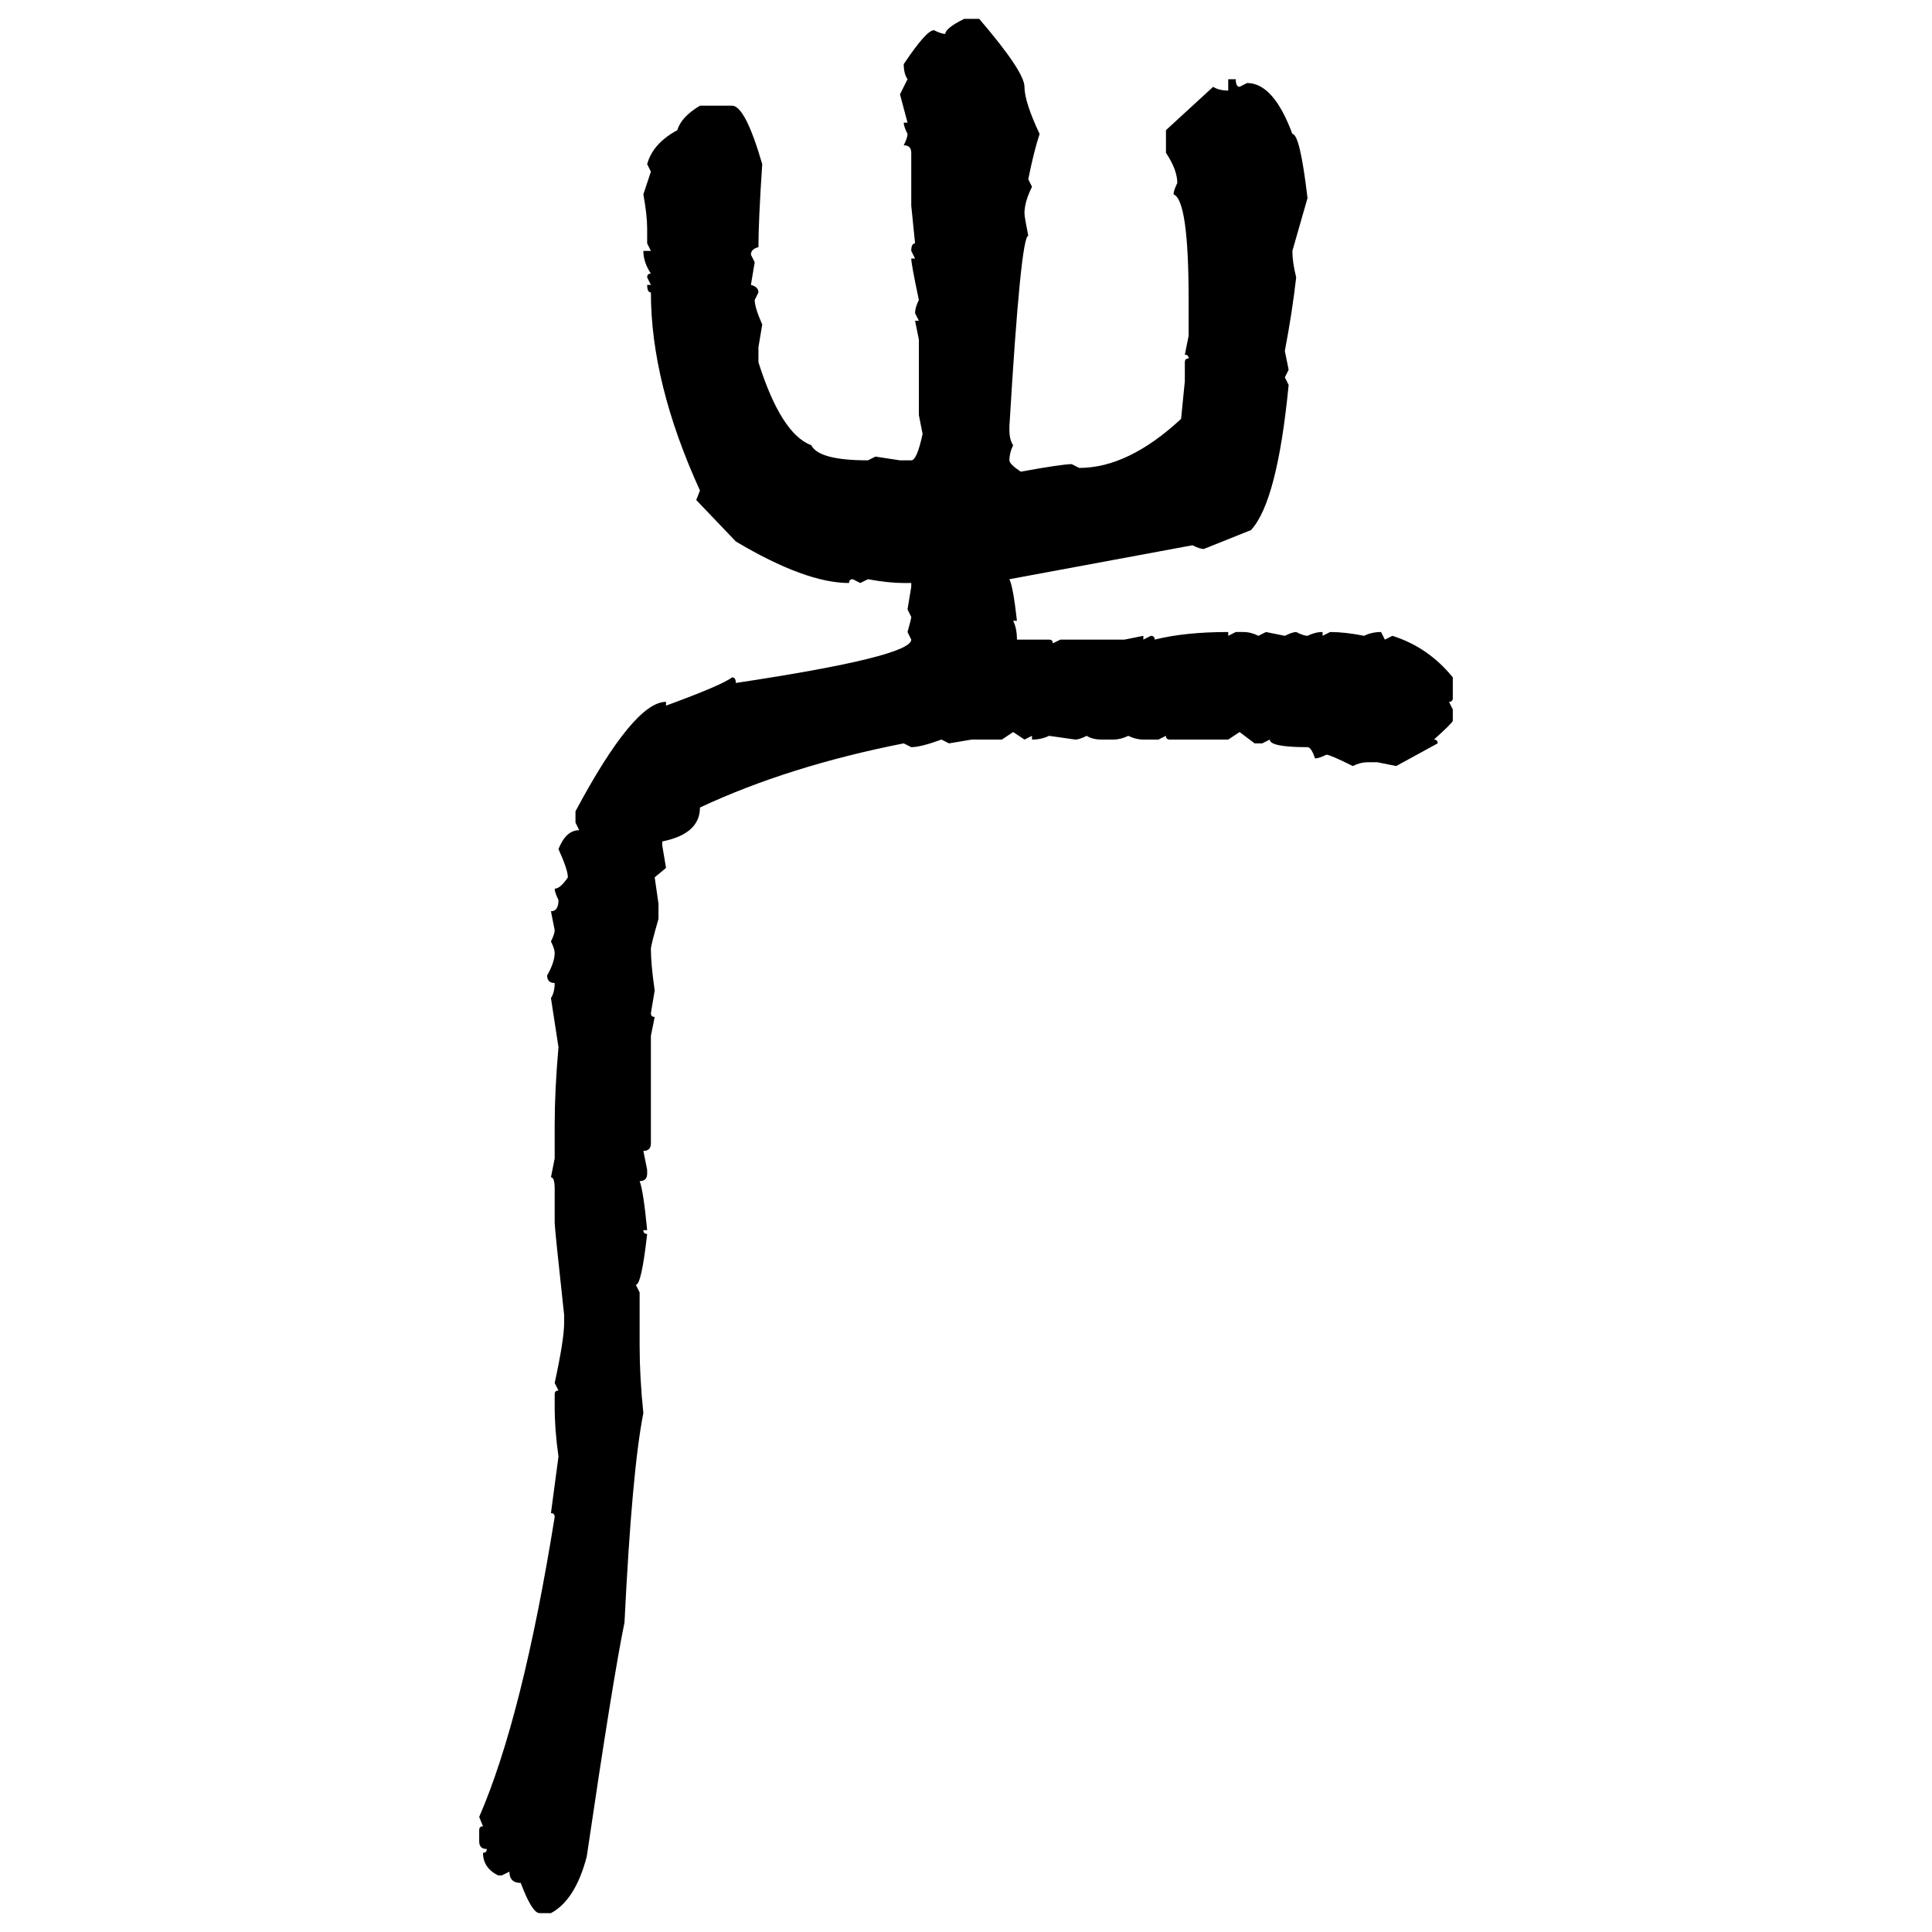 <svg xmlns="http://www.w3.org/2000/svg" xmlns:xlink="http://www.w3.org/1999/xlink" width="300" height="300"><path d="M149.71 2.93L149.71 2.93L152.05 2.93Q159.08 11.13 159.08 13.48L159.08 13.48Q159.08 15.82 161.43 20.80L161.43 20.80Q160.55 23.44 159.67 27.83L159.67 27.83L160.25 29.00Q159.08 31.35 159.08 33.11L159.08 33.11Q159.08 33.69 159.67 36.62L159.67 36.62Q158.50 36.62 156.74 66.21L156.74 66.21L156.74 66.80Q156.74 68.26 157.32 69.14L157.32 69.14Q156.74 70.31 156.74 71.48L156.74 71.48Q156.74 72.07 158.50 73.24L158.50 73.24Q164.94 72.07 166.41 72.07L166.41 72.07L167.58 72.66Q175.20 72.66 183.40 65.04L183.40 65.04L183.98 59.18L183.98 56.25Q183.98 55.66 184.57 55.66L184.57 55.66Q184.57 55.08 183.98 55.08L183.98 55.08L184.57 52.15L184.57 46.58Q184.57 31.05 182.23 30.18L182.23 30.18Q182.23 29.59 182.81 28.42L182.81 28.42Q182.81 26.37 181.05 23.73L181.05 23.73L181.05 20.21L188.38 13.48Q189.26 14.06 190.72 14.06L190.72 14.06L190.72 12.30L191.89 12.30Q191.89 13.48 192.48 13.48L192.48 13.48L193.65 12.89Q197.75 12.89 200.68 20.80L200.68 20.80Q201.86 20.80 203.03 30.76L203.03 30.76L200.68 38.96Q200.68 40.72 201.27 43.07L201.27 43.07Q200.68 48.34 199.51 54.49L199.51 54.49L200.10 57.42L199.51 58.59L200.10 59.77Q198.34 77.93 194.24 82.32L194.24 82.32L186.91 85.25Q186.33 85.25 185.16 84.67L185.16 84.67L156.74 89.94Q157.32 91.11 157.91 96.39L157.91 96.39L157.32 96.39Q157.91 97.56 157.91 99.32L157.91 99.32L162.89 99.32Q163.48 99.32 163.48 99.90L163.48 99.90L164.65 99.32L174.61 99.32L177.54 98.73L177.54 99.32L178.71 98.73Q179.30 98.73 179.30 99.32L179.30 99.32Q183.98 98.14 190.72 98.14L190.72 98.14L190.72 98.73L191.89 98.14L193.07 98.14Q194.24 98.14 195.41 98.73L195.41 98.73L196.58 98.14L199.51 98.73Q200.68 98.14 201.27 98.14L201.27 98.14Q202.44 98.73 203.03 98.73L203.03 98.73Q204.20 98.14 205.37 98.14L205.37 98.14L205.37 98.73L206.54 98.14Q208.89 98.14 211.82 98.73L211.82 98.73Q212.99 98.14 214.45 98.14L214.45 98.14L215.04 99.32L216.21 98.73Q221.78 100.49 225.59 105.18L225.59 105.18L225.59 108.40Q225.59 108.98 225 108.98L225 108.98L225.59 110.16L225.59 111.91Q225.59 112.21 222.66 114.84L222.66 114.84Q223.24 114.84 223.24 115.43L223.24 115.43L216.80 118.95L213.87 118.36L212.40 118.36Q211.23 118.36 210.06 118.95L210.06 118.95Q206.54 117.19 205.96 117.19L205.96 117.19Q204.79 117.77 204.20 117.77L204.20 117.77Q203.61 116.02 203.03 116.02L203.03 116.02Q197.17 116.02 197.17 114.84L197.17 114.84L196.00 115.43L194.82 115.43L192.48 113.67L190.72 114.84L181.64 114.84Q181.05 114.84 181.05 114.26L181.05 114.26L179.88 114.84L177.54 114.84Q176.37 114.84 175.20 114.26L175.20 114.26Q174.02 114.84 172.85 114.84L172.85 114.84L171.09 114.84Q169.63 114.84 168.75 114.26L168.75 114.26Q167.58 114.84 166.99 114.84L166.99 114.84L162.89 114.26Q161.72 114.84 160.25 114.84L160.25 114.84L160.25 114.26L159.08 114.84L157.32 113.67L155.57 114.84L150.88 114.84L147.36 115.43L146.19 114.84Q142.97 116.02 141.50 116.02L141.50 116.02L140.33 115.43Q122.46 118.95 108.69 125.39L108.69 125.39Q108.69 129.49 102.83 130.66L102.83 130.66L102.83 131.25L103.42 134.77L101.66 136.23L102.25 140.33L102.25 142.68Q101.07 146.78 101.07 147.36L101.07 147.36Q101.07 149.71 101.66 153.81L101.66 153.81L101.07 157.32Q101.07 157.91 101.66 157.91L101.66 157.91L101.07 160.84L101.07 177.54Q101.07 178.71 99.90 178.71L99.90 178.71L100.49 181.64L100.49 182.23Q100.49 183.40 99.32 183.40L99.32 183.40Q99.90 184.86 100.49 191.02L100.49 191.02L99.90 191.02Q99.90 191.60 100.49 191.60L100.49 191.60Q99.61 199.51 98.73 199.51L98.73 199.51L99.32 200.68L99.32 208.89Q99.32 213.87 99.90 219.43L99.90 219.43Q98.14 228.22 96.97 251.95L96.97 251.95Q95.21 260.45 91.11 288.28L91.11 288.28Q89.36 295.02 85.55 297.07L85.55 297.07L83.79 297.07Q82.62 297.07 80.86 292.38L80.86 292.38Q79.10 292.38 79.10 290.63L79.10 290.63L77.93 291.21L77.34 291.21Q75 290.04 75 287.70L75 287.70Q75.59 287.70 75.59 287.11L75.59 287.11Q74.41 287.11 74.41 285.94L74.41 285.94L74.41 284.18Q74.41 283.59 75 283.59L75 283.59L74.41 282.13Q81.15 266.60 86.13 235.55L86.13 235.55Q86.13 234.96 85.55 234.96L85.55 234.96L86.72 226.17Q86.13 222.07 86.13 218.26L86.13 218.26L86.13 216.50Q86.13 215.92 86.72 215.92L86.72 215.92L86.13 214.75Q87.60 208.01 87.60 205.37L87.60 205.37L87.60 204.20Q86.13 190.72 86.13 189.84L86.13 189.84L86.13 184.57Q86.13 182.81 85.55 182.81L85.55 182.81L86.13 179.88L86.13 174.61Q86.13 169.34 86.72 162.60L86.72 162.60L85.55 154.98Q86.13 154.10 86.13 152.64L86.13 152.64Q84.96 152.64 84.96 151.46L84.96 151.46Q86.13 149.41 86.13 147.95L86.13 147.95Q86.13 147.36 85.55 146.19L85.55 146.19Q86.13 145.02 86.13 144.43L86.13 144.43L85.55 141.50Q86.72 141.50 86.72 139.75L86.72 139.75Q86.13 138.57 86.13 137.99L86.13 137.99Q87.01 137.99 88.18 136.23L88.18 136.23Q88.18 135.06 86.72 131.84L86.72 131.84Q87.89 128.91 89.94 128.91L89.94 128.91L89.36 127.73L89.36 125.98Q98.44 108.98 103.42 108.98L103.42 108.98L103.42 109.57Q112.21 106.35 113.67 105.18L113.67 105.18Q114.26 105.18 114.26 106.05L114.26 106.05Q141.50 101.95 141.50 99.32L141.50 99.32L140.92 98.14Q141.50 96.09 141.50 95.80L141.50 95.80L140.92 94.63L141.50 91.11L141.50 90.53L140.33 90.53Q137.99 90.53 134.77 89.94L134.77 89.94L133.59 90.53L132.42 89.94Q131.84 89.94 131.84 90.53L131.84 90.53Q125.10 90.53 114.26 84.08L114.26 84.08L108.11 77.64L108.69 76.17Q101.07 59.47 101.07 45.41L101.07 45.41Q100.49 45.41 100.49 44.24L100.49 44.24L101.07 44.24L100.49 43.07Q100.49 42.48 101.07 42.48L101.07 42.48Q99.90 40.72 99.90 38.96L99.90 38.96L101.07 38.96L100.49 37.79L100.49 35.45Q100.49 33.40 99.90 30.18L99.90 30.18L101.07 26.66L100.49 25.49Q101.37 22.27 105.18 20.21L105.18 20.21Q105.76 18.16 108.69 16.41L108.69 16.41L113.67 16.41Q115.72 16.41 118.36 25.49L118.36 25.49Q117.77 34.28 117.77 38.38L117.77 38.38Q116.60 38.67 116.60 39.55L116.60 39.55L117.19 40.72L116.60 44.24Q117.77 44.53 117.77 45.41L117.77 45.41L117.19 46.58Q117.19 47.75 118.36 50.39L118.36 50.39L117.77 53.91L117.77 56.25Q121.29 67.38 125.98 69.14L125.98 69.14Q127.15 71.48 134.77 71.48L134.77 71.48L135.94 70.90L139.75 71.48L141.50 71.48Q142.38 71.48 143.26 67.38L143.26 67.38L142.68 64.45L142.68 52.73L142.09 49.80L142.68 49.80L142.09 48.63Q142.09 47.75 142.68 46.58L142.68 46.58Q141.50 41.02 141.50 40.14L141.50 40.14L142.09 40.14L141.50 38.96Q141.50 37.79 142.09 37.79L142.09 37.79L141.50 31.93L141.50 23.73Q141.50 22.56 140.33 22.56L140.33 22.56Q140.92 21.39 140.92 20.80L140.92 20.80Q140.33 19.63 140.33 19.04L140.33 19.04L140.92 19.04L139.75 14.65L140.92 12.30Q140.33 11.43 140.33 9.96L140.33 9.96Q143.85 4.69 145.02 4.69L145.02 4.69Q146.19 5.27 146.78 5.27L146.78 5.27Q146.78 4.39 149.71 2.93Z"/></svg>